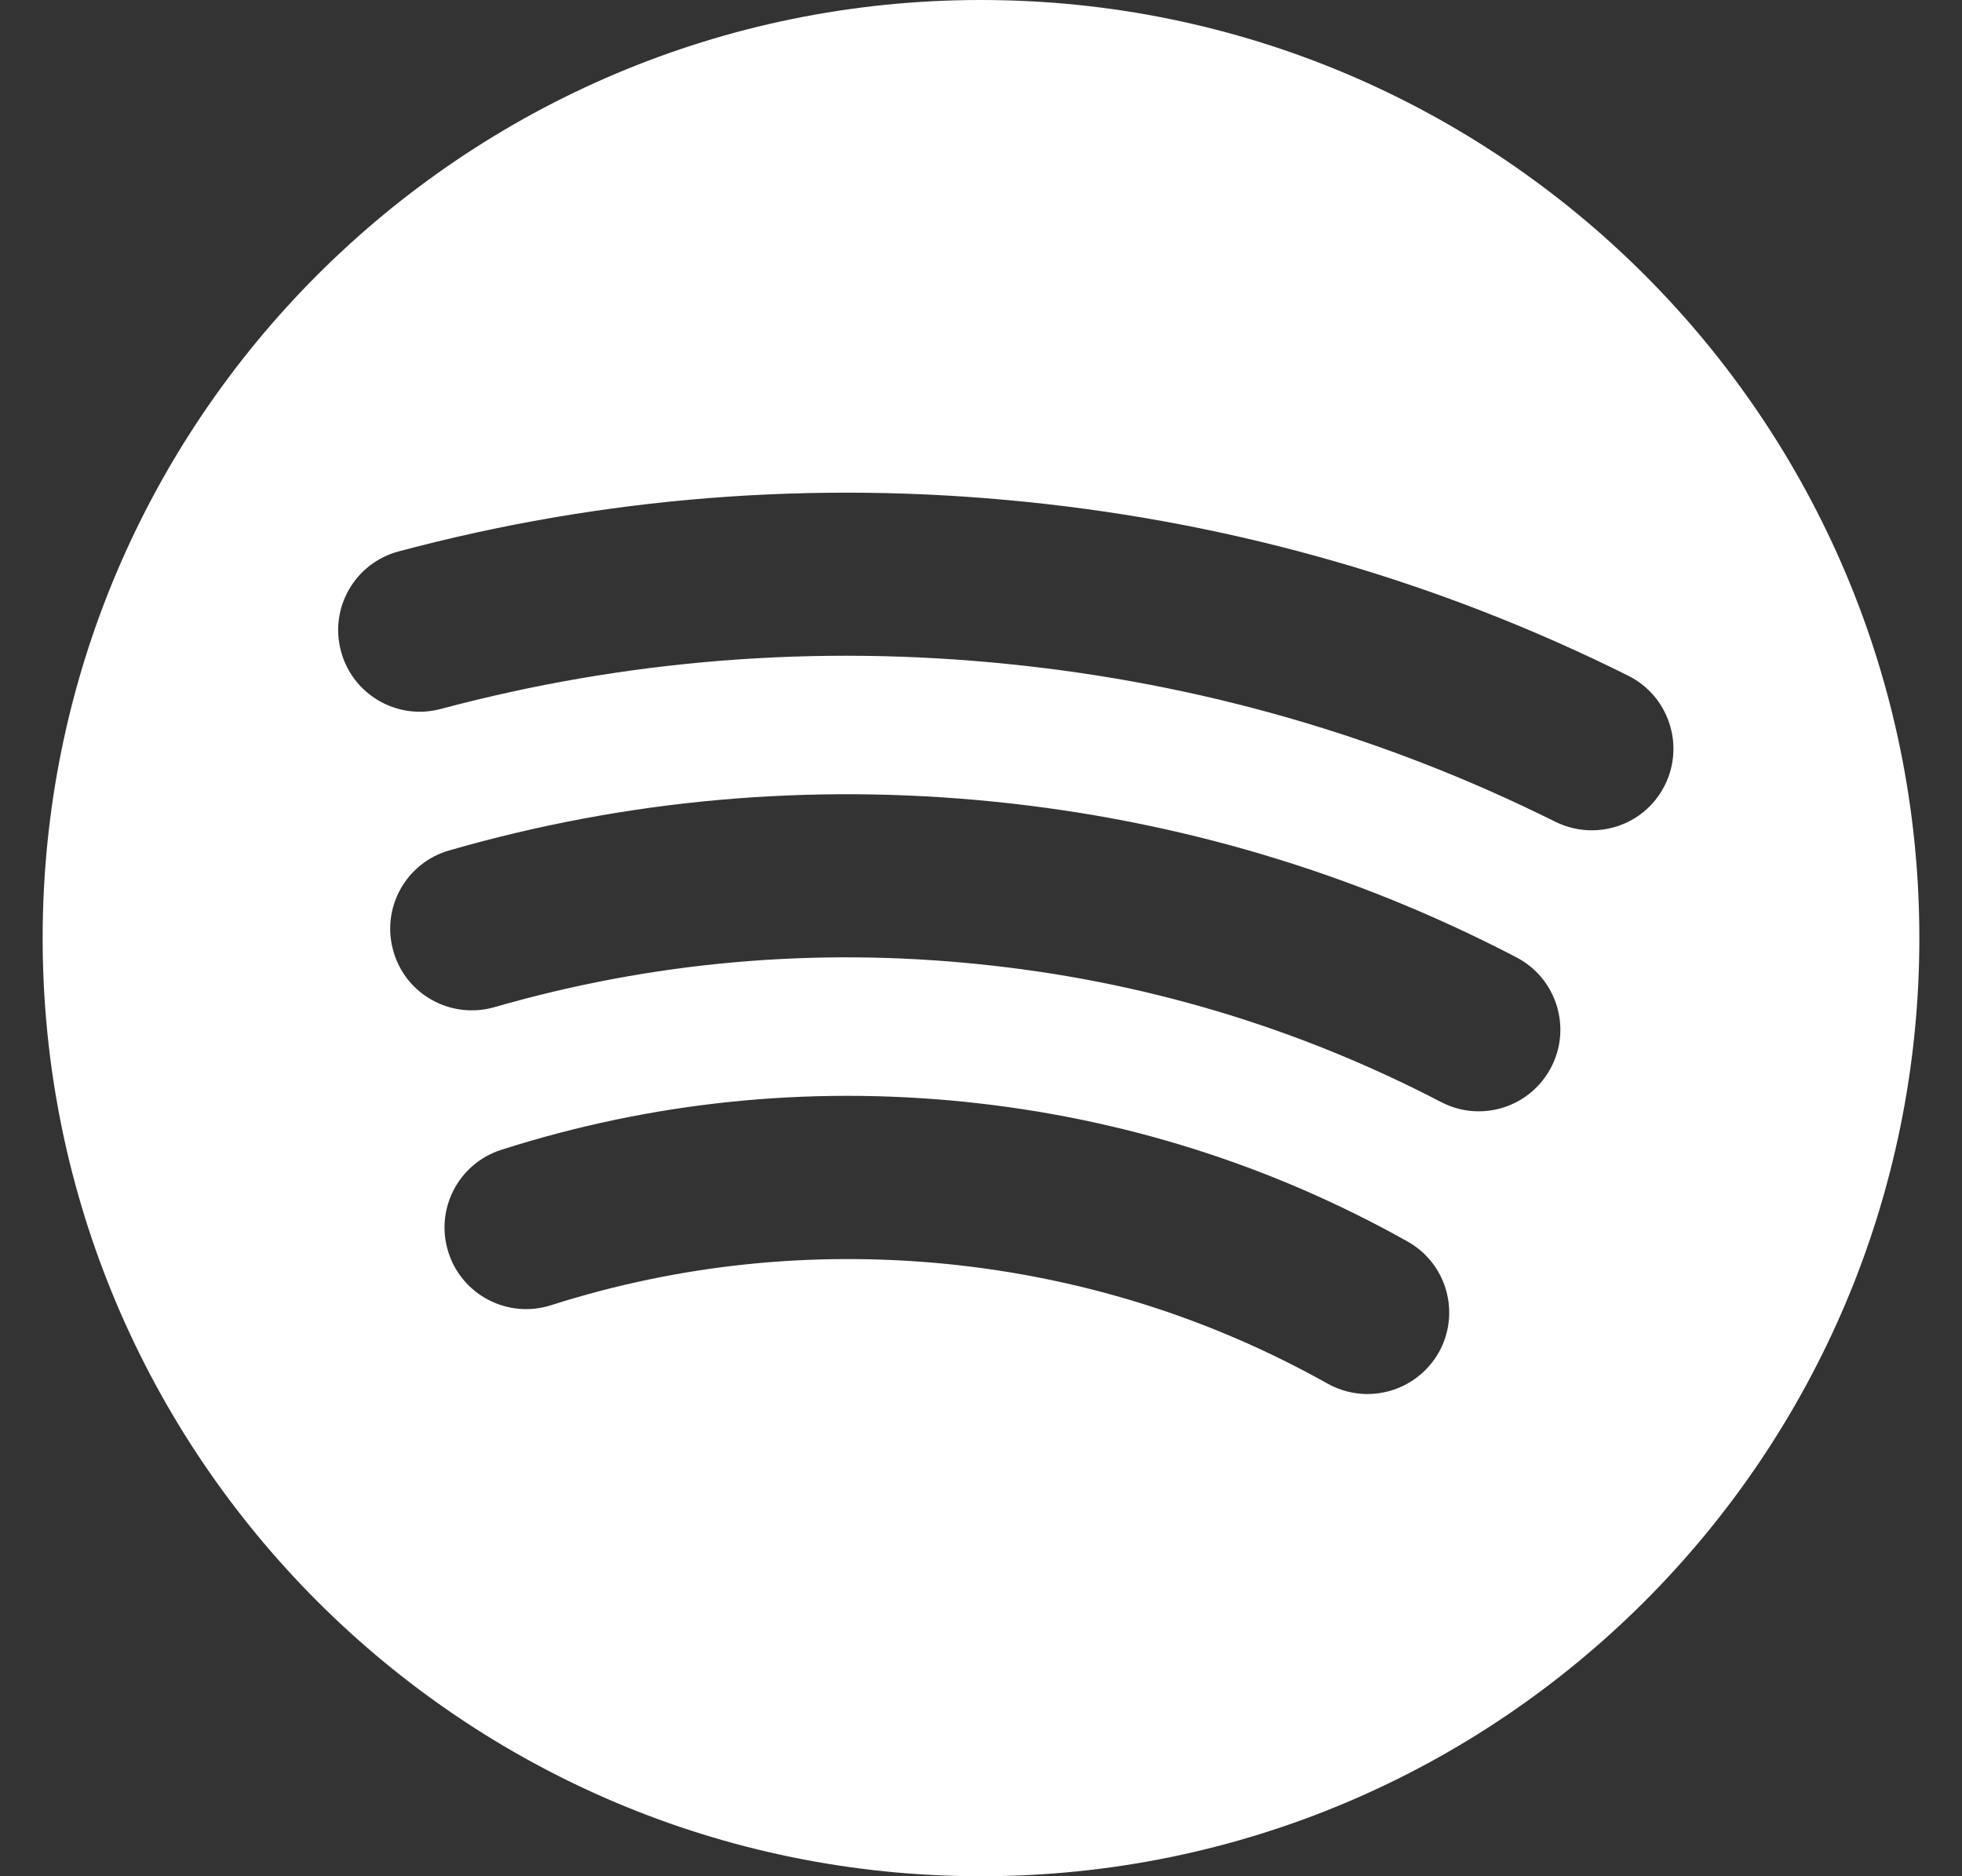 <svg width="23" height="22" viewBox="0 0 23 22" fill="none" xmlns="http://www.w3.org/2000/svg">
<rect x="0" y="0" width="23" height="22" fill="#333333" stroke="none"/>
<path d="M11.5 0C5.425 0 0.5 4.925 0.5 11C0.5 17.076 5.425 22 11.5 22C17.575 22 22.5 17.076 22.5 11C22.5 4.925 17.575 0 11.5 0ZM16.867 15.857C16.69 16.17 16.365 16.346 16.03 16.346C15.873 16.346 15.712 16.307 15.563 16.224C14.19 15.454 12.693 14.983 11.112 14.822C9.527 14.664 7.962 14.825 6.458 15.305C5.957 15.465 5.417 15.188 5.257 14.685C5.095 14.182 5.373 13.643 5.877 13.482C7.63 12.922 9.458 12.732 11.305 12.919C13.148 13.107 14.895 13.657 16.498 14.556C16.96 14.813 17.125 15.396 16.867 15.857ZM18.183 12.516C18.013 12.843 17.68 13.031 17.335 13.031C17.185 13.031 17.035 12.996 16.893 12.922C15.205 12.043 13.382 11.498 11.47 11.305C9.543 11.107 7.635 11.279 5.795 11.81C5.287 11.954 4.757 11.664 4.612 11.155C4.465 10.648 4.758 10.118 5.265 9.972C7.342 9.373 9.495 9.181 11.663 9.401C13.817 9.62 15.873 10.233 17.778 11.226C18.245 11.47 18.428 12.048 18.183 12.516ZM18.66 9.736C18.517 9.736 18.372 9.704 18.233 9.636C16.23 8.637 14.075 8.015 11.827 7.787C9.575 7.556 7.335 7.734 5.167 8.313C4.657 8.449 4.133 8.146 3.997 7.635C3.86 7.125 4.163 6.601 4.675 6.465C7.067 5.826 9.54 5.631 12.022 5.884C14.5 6.135 16.877 6.821 19.087 7.923C19.56 8.159 19.752 8.734 19.517 9.206C19.35 9.543 19.012 9.736 18.66 9.736Z" fill="white"/>
</svg>
